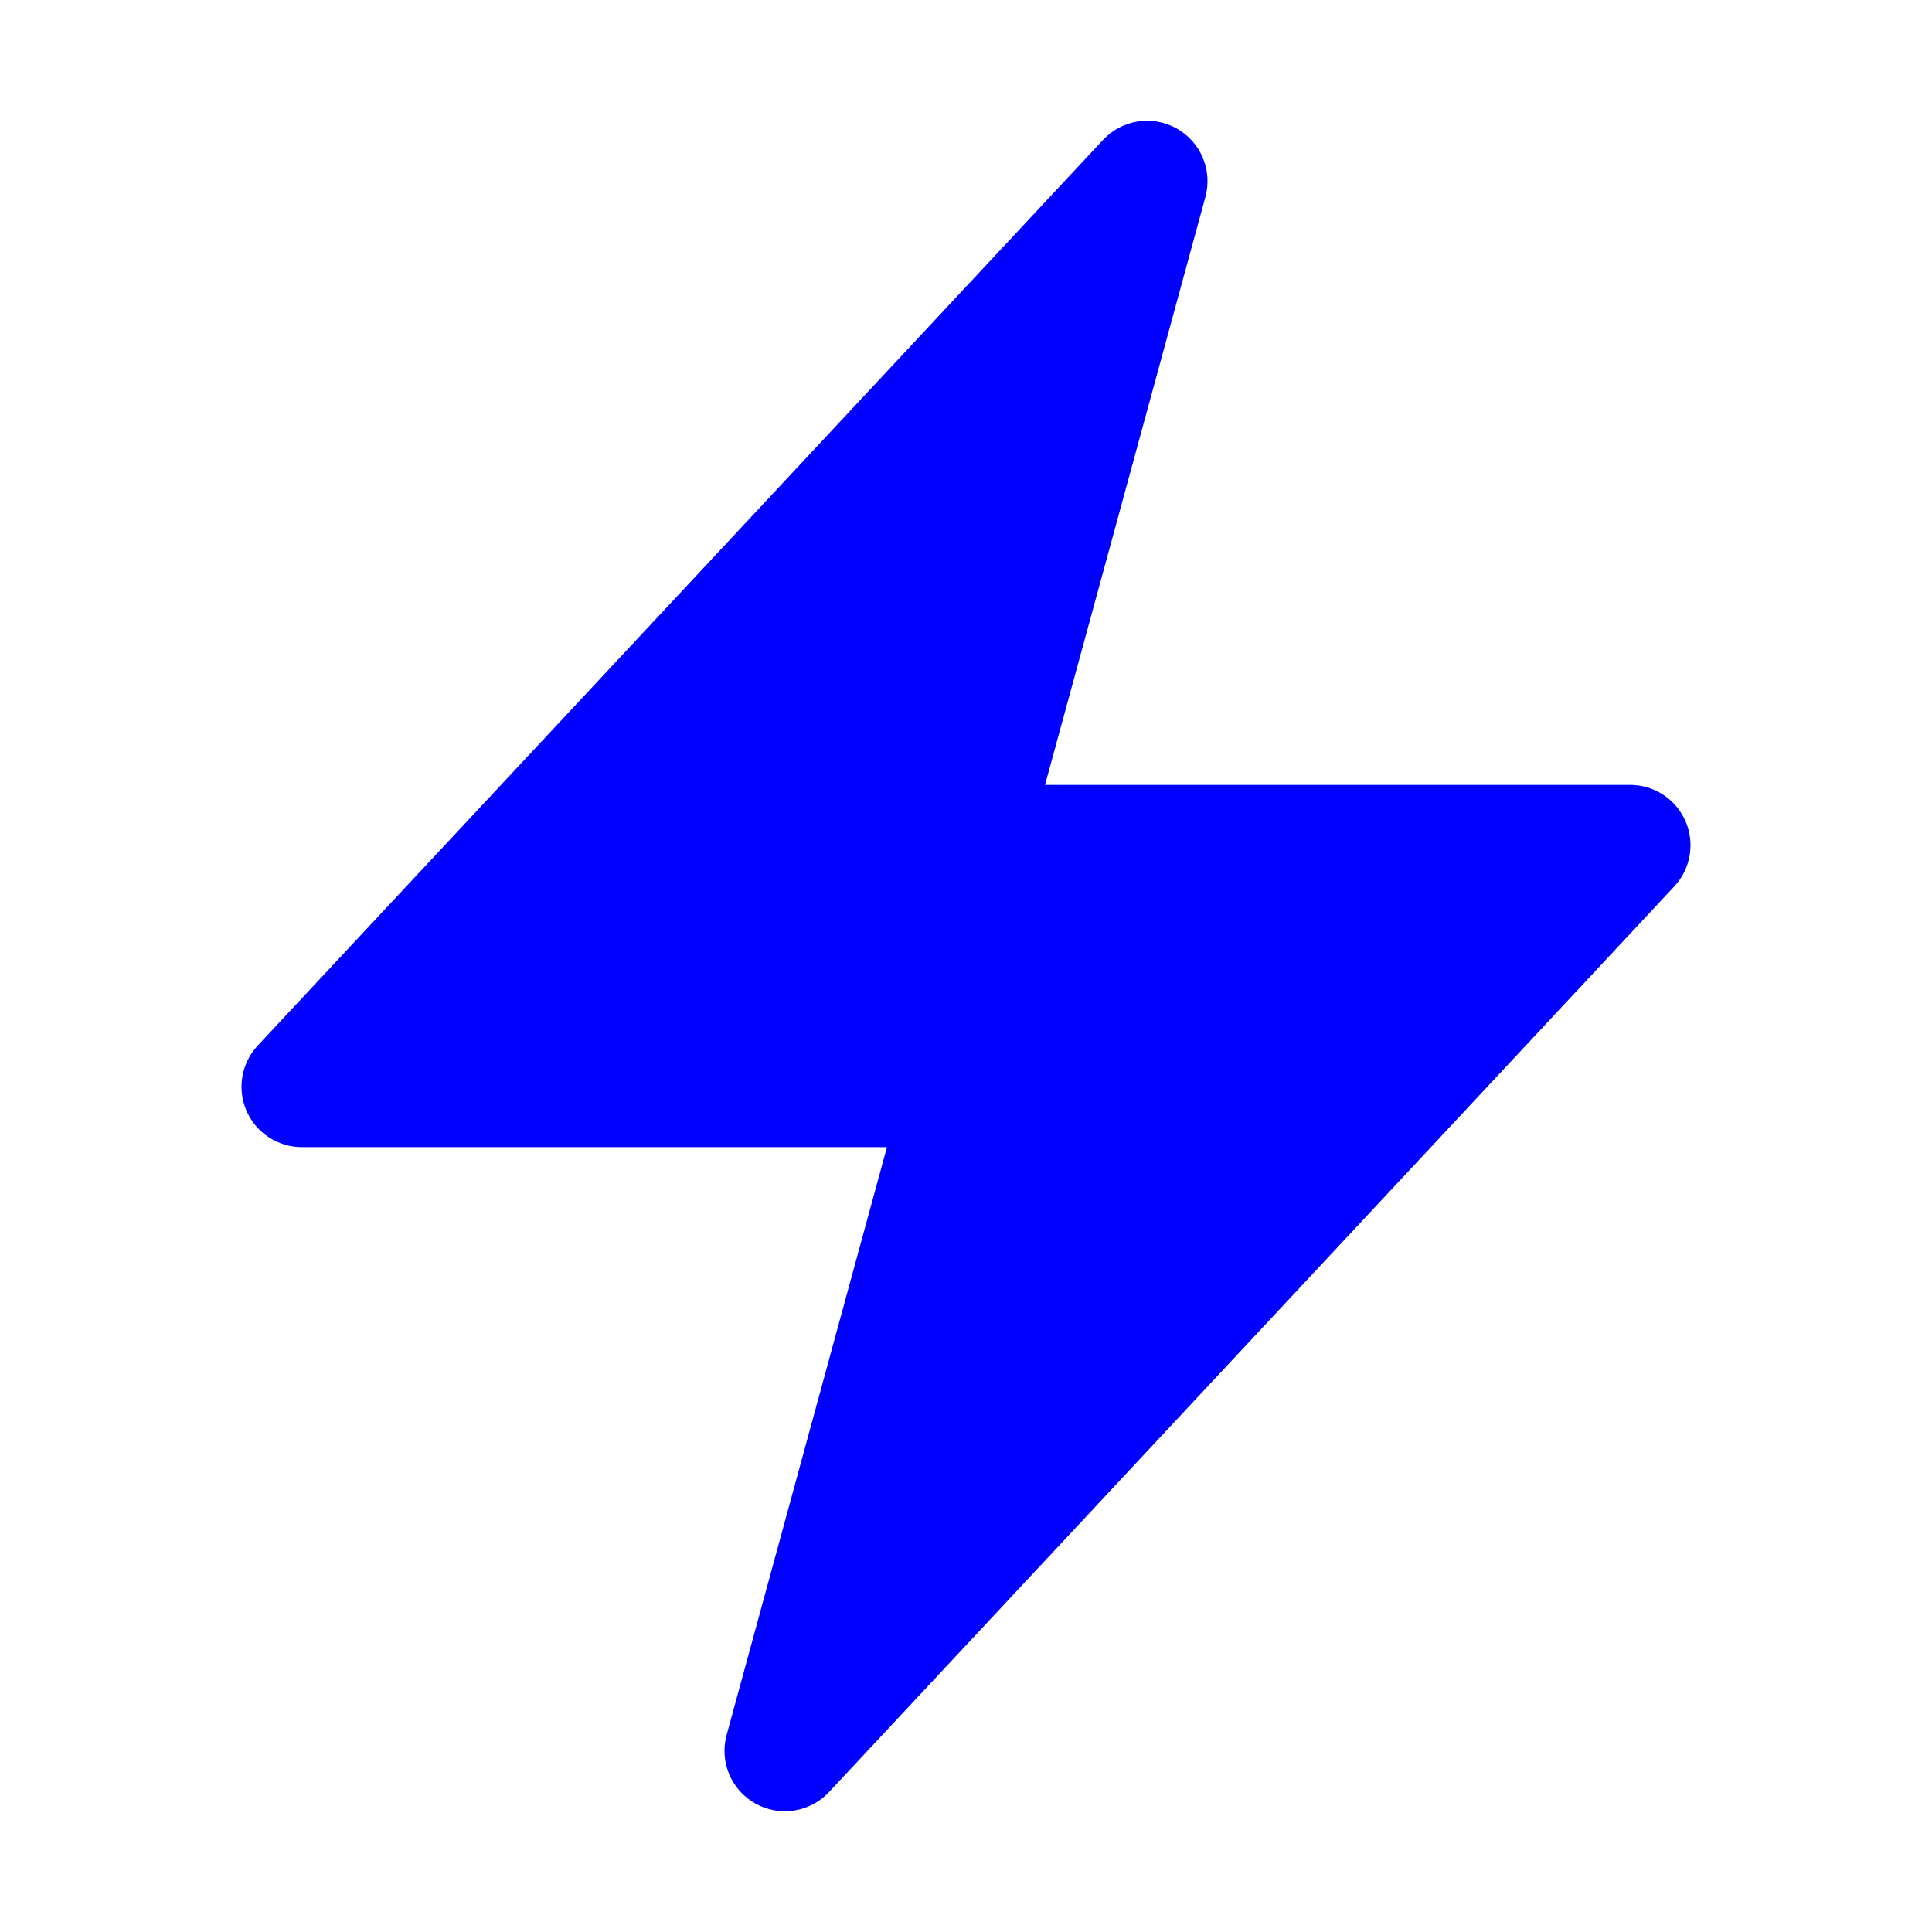 <?xml version="1.0" encoding="UTF-8"?>
<svg xmlns="http://www.w3.org/2000/svg" width="90" height="90" viewBox="0 0 90 90" fill="none">
  <path fill-rule="evenodd" clip-rule="evenodd" d="M54.807 5.981C55.937 6.611 56.491 7.93 56.151 9.178L48.682 36.563H75.938C77.058 36.563 78.071 37.227 78.517 38.254C78.963 39.281 78.758 40.475 77.994 41.294L38.619 83.482C37.736 84.427 36.323 84.649 35.193 84.019C34.063 83.389 33.509 82.07 33.849 80.823L41.318 53.438H14.063C12.943 53.438 11.929 52.773 11.483 51.746C11.037 50.719 11.242 49.525 12.007 48.706L51.382 6.519C52.264 5.573 53.678 5.351 54.807 5.981Z" fill="#0000FF"></path>
</svg>
